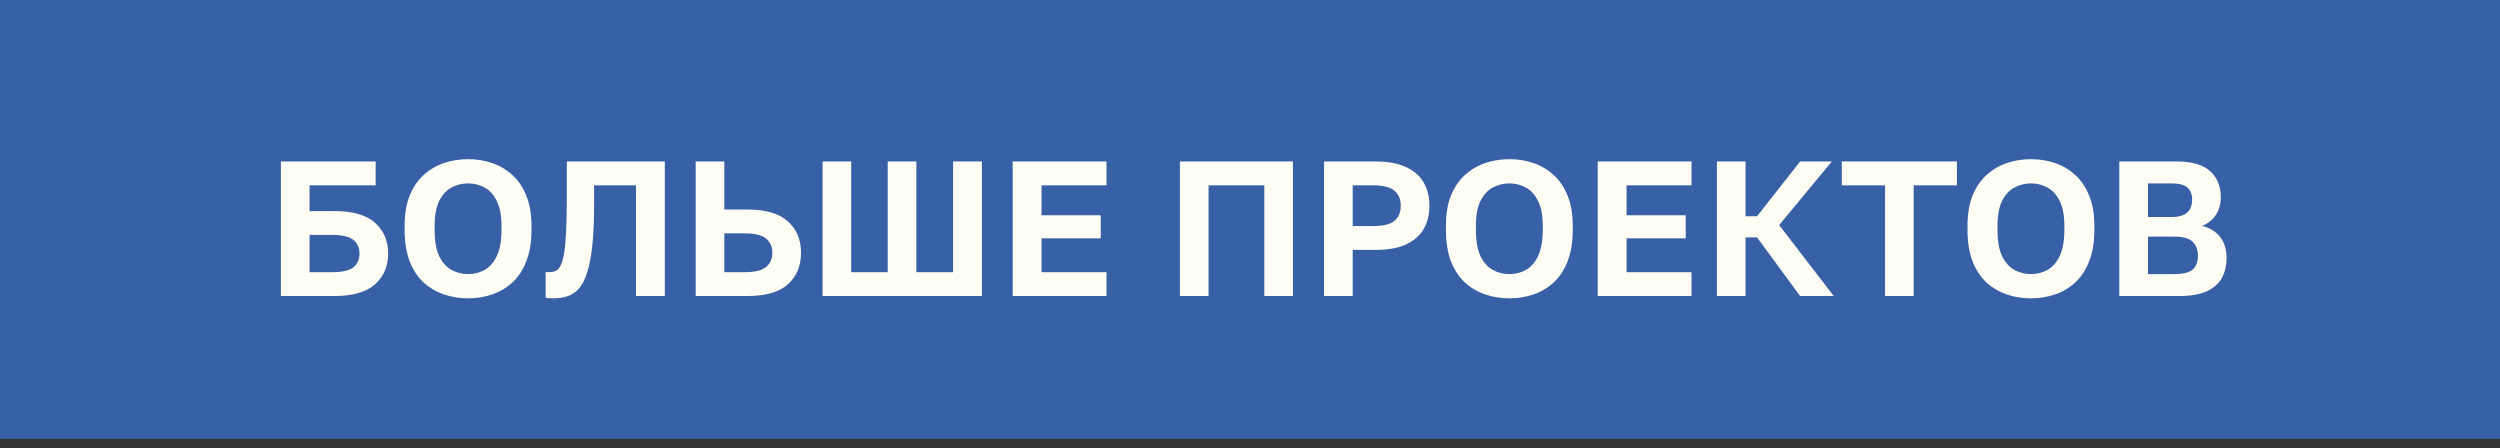 <?xml version="1.0" encoding="UTF-8"?> <svg xmlns="http://www.w3.org/2000/svg" width="212" height="38" viewBox="0 0 212 38" fill="none"><rect x="0" y="0" width="212" height="38" fill="#333333" stroke="none"/><rect width="212" height="37.204" fill="#3860A6"></rect><path d="M23.82 25.102V13.694H31.855V15.715H26.248V17.899H28.367C29.921 17.899 31.067 18.23 31.806 18.893C32.545 19.556 32.914 20.425 32.914 21.5C32.914 22.576 32.545 23.445 31.806 24.108C31.067 24.771 29.921 25.102 28.367 25.102H23.82ZM26.248 23.081H28.123C29.014 23.081 29.628 22.945 29.964 22.674C30.312 22.391 30.486 22 30.486 21.5C30.486 21.001 30.312 20.615 29.964 20.343C29.628 20.061 29.014 19.92 28.123 19.92H26.248V23.081ZM39.691 25.298C38.974 25.298 38.295 25.189 37.654 24.972C37.013 24.755 36.437 24.418 35.926 23.961C35.426 23.494 35.03 22.891 34.737 22.152C34.454 21.413 34.313 20.523 34.313 19.48V19.154C34.313 18.154 34.454 17.301 34.737 16.595C35.03 15.878 35.426 15.291 35.926 14.835C36.437 14.378 37.013 14.041 37.654 13.824C38.295 13.607 38.974 13.498 39.691 13.498C40.408 13.498 41.087 13.607 41.728 13.824C42.369 14.041 42.94 14.378 43.44 14.835C43.95 15.291 44.347 15.878 44.629 16.595C44.923 17.301 45.069 18.154 45.069 19.154V19.48C45.069 20.523 44.923 21.413 44.629 22.152C44.347 22.891 43.95 23.494 43.44 23.961C42.94 24.418 42.369 24.755 41.728 24.972C41.087 25.189 40.408 25.298 39.691 25.298ZM39.691 23.244C40.191 23.244 40.653 23.13 41.076 22.902C41.511 22.663 41.859 22.272 42.12 21.729C42.391 21.174 42.527 20.425 42.527 19.48V19.154C42.527 18.263 42.391 17.556 42.12 17.035C41.859 16.502 41.511 16.122 41.076 15.894C40.653 15.666 40.191 15.552 39.691 15.552C39.202 15.552 38.74 15.666 38.306 15.894C37.871 16.122 37.518 16.502 37.246 17.035C36.986 17.556 36.855 18.263 36.855 19.154V19.48C36.855 20.425 36.986 21.174 37.246 21.729C37.518 22.272 37.871 22.663 38.306 22.902C38.74 23.13 39.202 23.244 39.691 23.244ZM46.924 25.298C46.837 25.298 46.728 25.292 46.598 25.282C46.468 25.282 46.359 25.271 46.272 25.249V23.065C46.305 23.076 46.386 23.081 46.517 23.081C46.734 23.081 46.929 23.049 47.103 22.984C47.277 22.907 47.424 22.75 47.543 22.511C47.663 22.272 47.761 21.93 47.837 21.484C47.913 21.028 47.967 20.436 48 19.708C48.043 18.969 48.065 18.051 48.065 16.953V13.694H56.377V25.102H53.932V15.715H50.379V17.279C50.379 18.659 50.33 19.827 50.232 20.783C50.135 21.729 49.988 22.5 49.792 23.098C49.608 23.695 49.374 24.152 49.092 24.467C48.82 24.782 48.499 24.999 48.13 25.119C47.761 25.238 47.359 25.298 46.924 25.298ZM58.994 25.102V13.694H61.423V17.768H63.379C64.932 17.768 66.079 18.105 66.817 18.779C67.556 19.442 67.926 20.327 67.926 21.435C67.926 22.544 67.556 23.434 66.817 24.108C66.079 24.771 64.932 25.102 63.379 25.102H58.994ZM61.423 23.081H63.134C64.003 23.081 64.612 22.935 64.959 22.641C65.318 22.348 65.497 21.946 65.497 21.435C65.497 20.925 65.318 20.523 64.959 20.229C64.612 19.936 64.003 19.789 63.134 19.789H61.423V23.081ZM69.754 25.102V13.694H72.182V23.081H75.278V13.694H77.707V23.081H80.82V13.694H83.264V25.102H69.754ZM85.876 25.102V13.694H93.83V15.715H88.321V18.257H93.341V20.213H88.321V23.081H93.83V25.102H85.876ZM100.057 25.102V13.694H109.641V25.102H107.212V15.715H102.486V25.102H100.057ZM112.281 25.102V13.694H116.665C117.697 13.694 118.55 13.851 119.224 14.166C119.897 14.471 120.397 14.905 120.723 15.47C121.049 16.024 121.212 16.682 121.212 17.442C121.212 18.203 121.049 18.866 120.723 19.431C120.397 19.985 119.897 20.419 119.224 20.735C118.55 21.039 117.697 21.191 116.665 21.191H114.709V25.102H112.281ZM114.709 19.17H116.421C117.29 19.17 117.898 19.023 118.246 18.73C118.604 18.436 118.784 18.007 118.784 17.442C118.784 16.888 118.604 16.464 118.246 16.171C117.898 15.867 117.29 15.715 116.421 15.715H114.709V19.17ZM127.993 25.298C127.276 25.298 126.597 25.189 125.955 24.972C125.314 24.755 124.739 24.418 124.228 23.961C123.728 23.494 123.332 22.891 123.038 22.152C122.756 21.413 122.614 20.523 122.614 19.48V19.154C122.614 18.154 122.756 17.301 123.038 16.595C123.332 15.878 123.728 15.291 124.228 14.835C124.739 14.378 125.314 14.041 125.955 13.824C126.597 13.607 127.276 13.498 127.993 13.498C128.71 13.498 129.389 13.607 130.03 13.824C130.671 14.041 131.241 14.378 131.741 14.835C132.252 15.291 132.649 15.878 132.931 16.595C133.224 17.301 133.371 18.154 133.371 19.154V19.48C133.371 20.523 133.224 21.413 132.931 22.152C132.649 22.891 132.252 23.494 131.741 23.961C131.241 24.418 130.671 24.755 130.03 24.972C129.389 25.189 128.71 25.298 127.993 25.298ZM127.993 23.244C128.493 23.244 128.954 23.13 129.378 22.902C129.813 22.663 130.16 22.272 130.421 21.729C130.693 21.174 130.829 20.425 130.829 19.48V19.154C130.829 18.263 130.693 17.556 130.421 17.035C130.16 16.502 129.813 16.122 129.378 15.894C128.954 15.666 128.493 15.552 127.993 15.552C127.504 15.552 127.042 15.666 126.607 15.894C126.173 16.122 125.82 16.502 125.548 17.035C125.287 17.556 125.157 18.263 125.157 19.154V19.48C125.157 20.425 125.287 21.174 125.548 21.729C125.82 22.272 126.173 22.663 126.607 22.902C127.042 23.13 127.504 23.244 127.993 23.244ZM135.486 25.102V13.694H143.44V15.715H137.931V18.257H142.951V20.213H137.931V23.081H143.44V25.102H135.486ZM145.593 25.102V13.694H148.021V18.339H148.999L152.65 13.694H155.339L150.873 19.088L155.502 25.102H152.65L148.999 20.131H148.021V25.102H145.593ZM159.853 25.102V15.715H156.186V13.694H165.948V15.715H162.281V25.102H159.853ZM172.223 25.298C171.506 25.298 170.827 25.189 170.186 24.972C169.545 24.755 168.969 24.418 168.458 23.961C167.958 23.494 167.562 22.891 167.269 22.152C166.986 21.413 166.845 20.523 166.845 19.48V19.154C166.845 18.154 166.986 17.301 167.269 16.595C167.562 15.878 167.958 15.291 168.458 14.835C168.969 14.378 169.545 14.041 170.186 13.824C170.827 13.607 171.506 13.498 172.223 13.498C172.94 13.498 173.619 13.607 174.26 13.824C174.901 14.041 175.472 14.378 175.972 14.835C176.482 15.291 176.879 15.878 177.161 16.595C177.455 17.301 177.601 18.154 177.601 19.154V19.48C177.601 20.523 177.455 21.413 177.161 22.152C176.879 22.891 176.482 23.494 175.972 23.961C175.472 24.418 174.901 24.755 174.26 24.972C173.619 25.189 172.94 25.298 172.223 25.298ZM172.223 23.244C172.723 23.244 173.185 23.13 173.608 22.902C174.043 22.663 174.391 22.272 174.652 21.729C174.923 21.174 175.059 20.425 175.059 19.48V19.154C175.059 18.263 174.923 17.556 174.652 17.035C174.391 16.502 174.043 16.122 173.608 15.894C173.185 15.666 172.723 15.552 172.223 15.552C171.734 15.552 171.272 15.666 170.838 15.894C170.403 16.122 170.05 16.502 169.778 17.035C169.518 17.556 169.387 18.263 169.387 19.154V19.48C169.387 20.425 169.518 21.174 169.778 21.729C170.05 22.272 170.403 22.663 170.838 22.902C171.272 23.13 171.734 23.244 172.223 23.244ZM179.717 25.102V13.694H184.59C185.872 13.694 186.812 13.965 187.409 14.509C188.018 15.041 188.322 15.785 188.322 16.741C188.322 17.328 188.175 17.833 187.882 18.257C187.599 18.67 187.214 18.969 186.725 19.154C187.377 19.306 187.887 19.615 188.257 20.082C188.626 20.539 188.811 21.137 188.811 21.875C188.811 22.527 188.675 23.098 188.404 23.587C188.132 24.065 187.703 24.439 187.116 24.711C186.529 24.972 185.758 25.102 184.802 25.102H179.717ZM182.145 23.244H184.362C185.122 23.244 185.649 23.114 185.943 22.853C186.236 22.592 186.383 22.207 186.383 21.696C186.383 21.185 186.236 20.789 185.943 20.506C185.66 20.213 185.128 20.066 184.345 20.066H182.145V23.244ZM182.145 18.404H184.101C184.764 18.404 185.225 18.273 185.486 18.013C185.758 17.752 185.894 17.399 185.894 16.953C185.894 16.497 185.763 16.149 185.502 15.91C185.242 15.671 184.78 15.552 184.117 15.552H182.145V18.404Z" fill="#FFFEF5"></path></svg> 